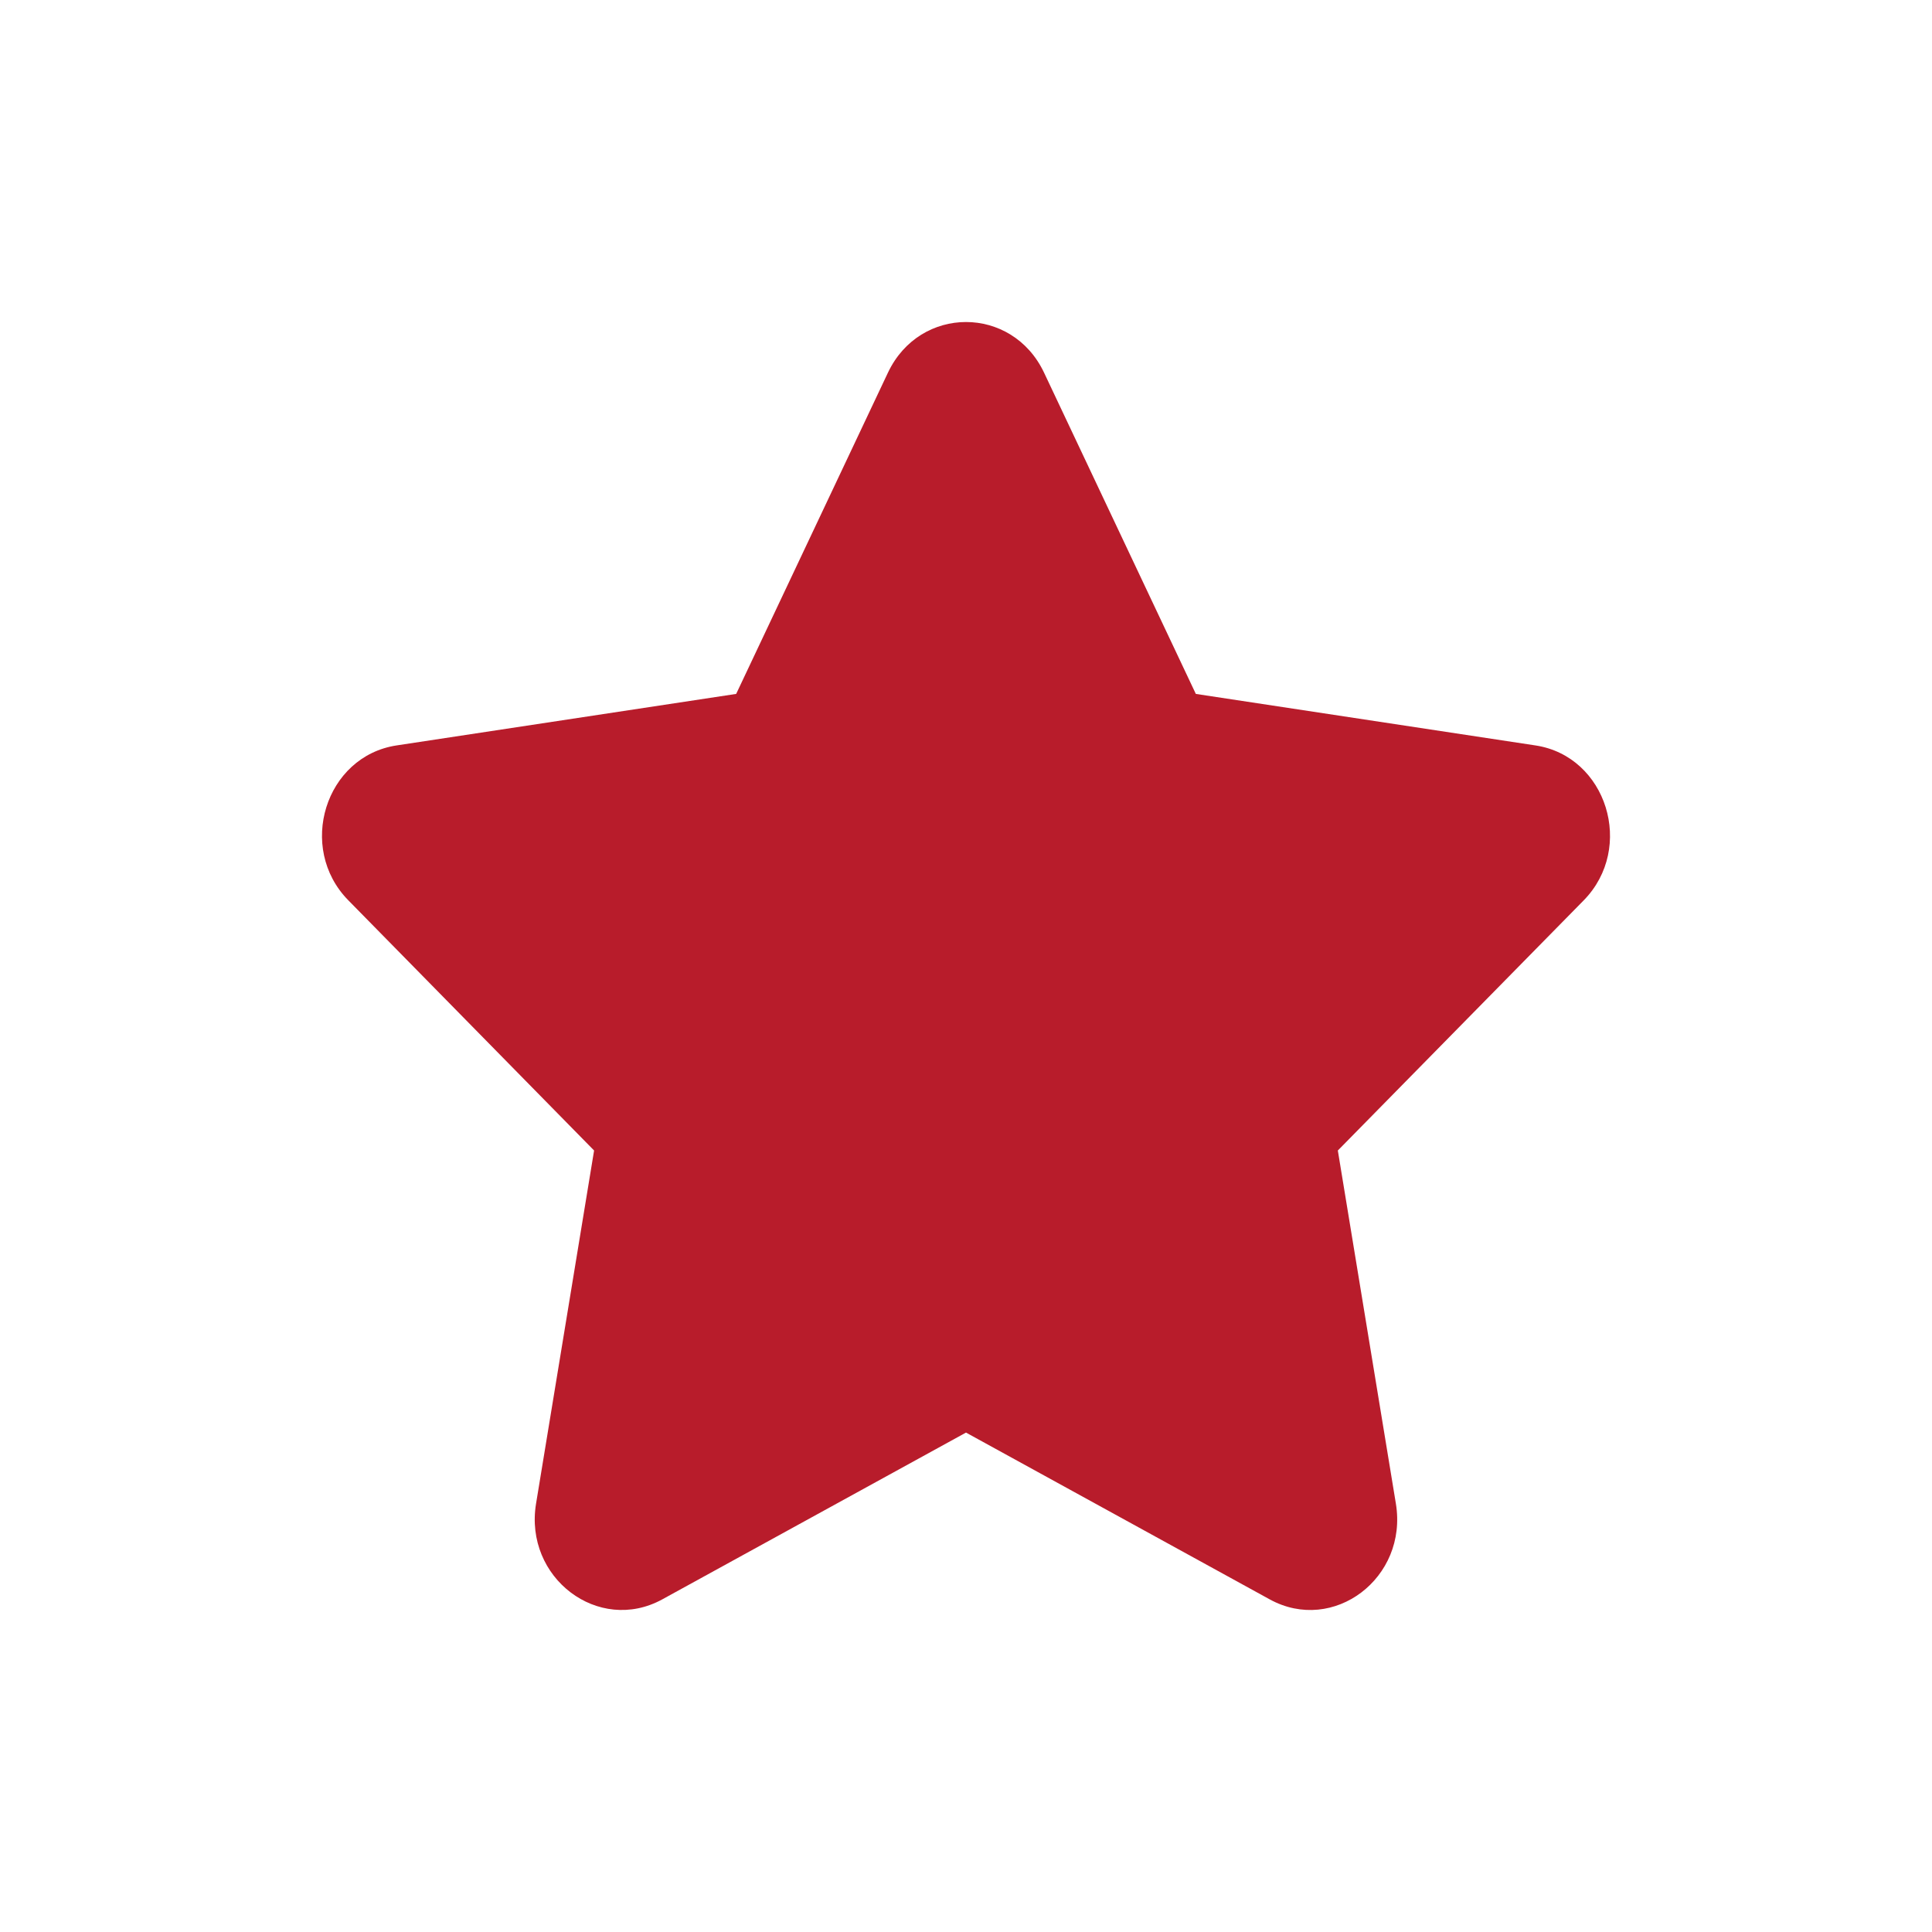 <svg width="24" height="24" viewBox="0 0 24 24" fill="none" xmlns="http://www.w3.org/2000/svg">
<path d="M11.031 4.628C11.428 3.791 12.572 3.791 12.969 4.628L14.855 8.62L19.074 9.26C19.96 9.394 20.314 10.532 19.673 11.185L16.619 14.292L17.34 18.678C17.492 19.601 16.566 20.303 15.773 19.868L12 17.796L8.227 19.868C7.435 20.302 6.508 19.601 6.659 18.679L7.38 14.292L4.327 11.184C3.686 10.532 4.04 9.395 4.926 9.26L9.145 8.62L11.031 4.628Z" fill="#B81C2B"/>
</svg>
